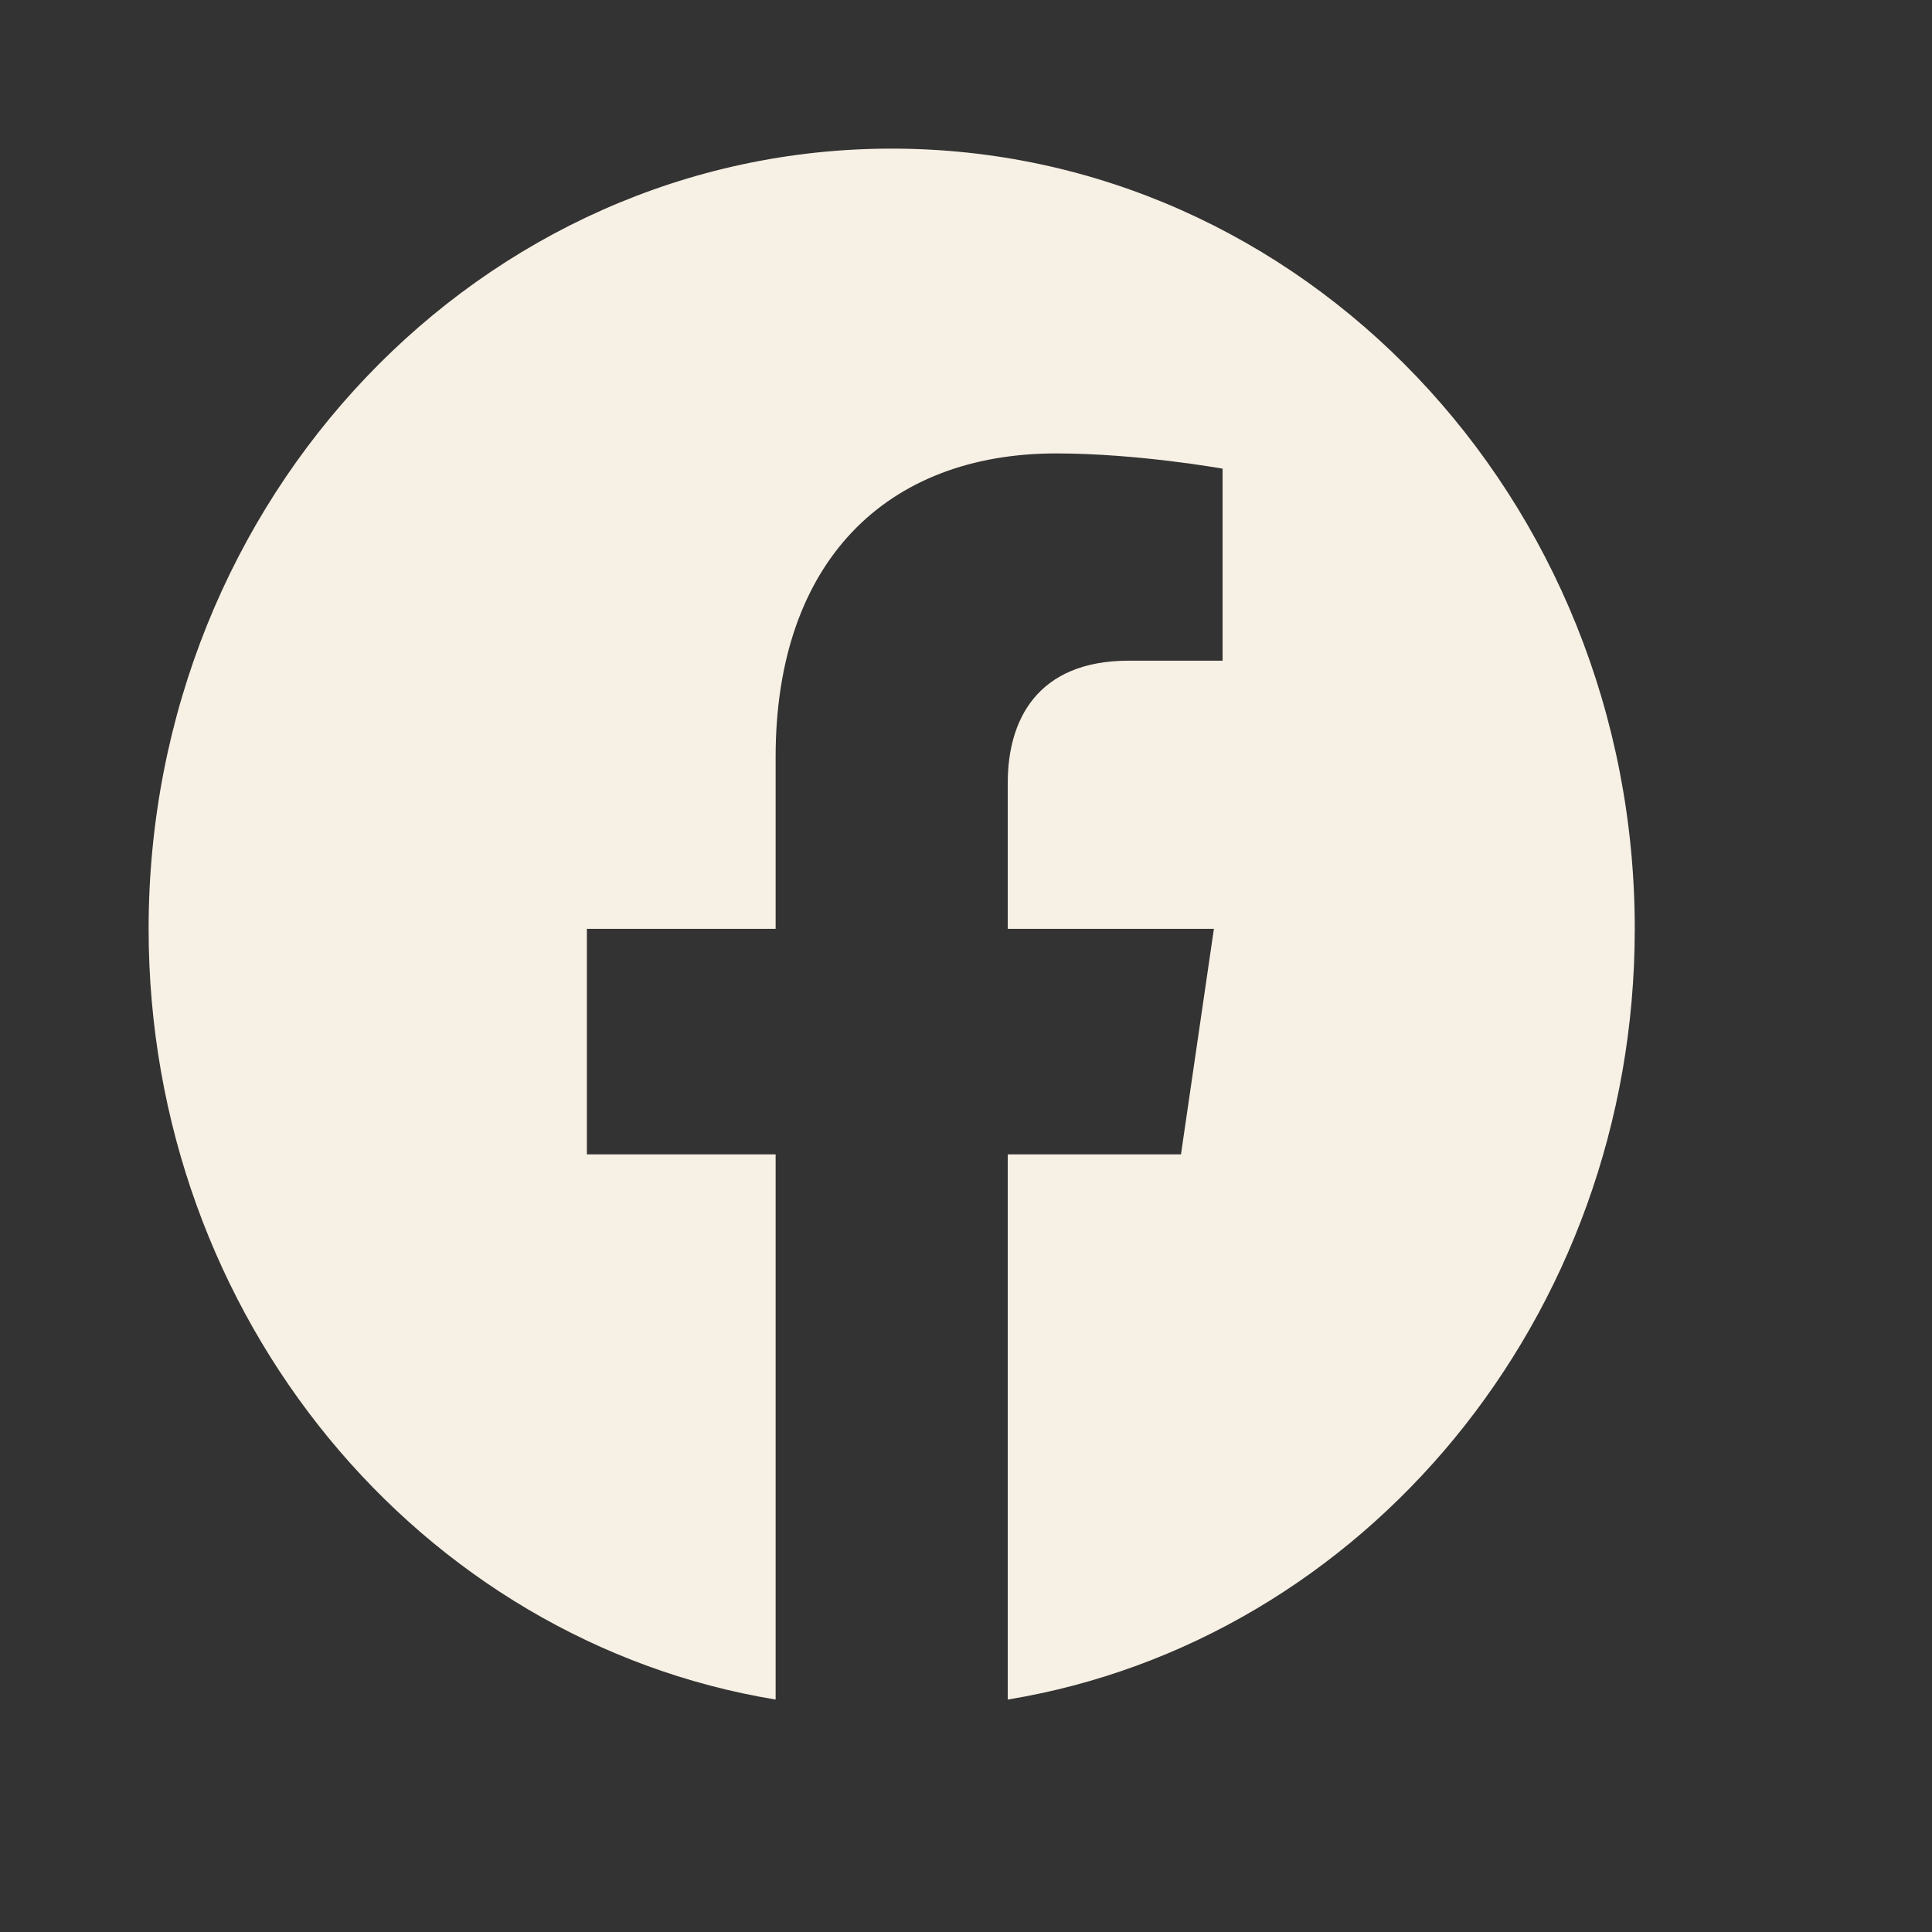 <svg width="26" height="26" viewBox="0 0 26 26" fill="none" xmlns="http://www.w3.org/2000/svg">
<rect x="0" y="0" width="26" height="26" fill="#333333" stroke="none"/>
<g clip-path="url(#clip0_1412_2727)">
<path d="M22 12.5C22 6.701 17.523 2 12 2C6.477 2 2 6.701 2 12.5C2 17.741 5.657 22.085 10.438 22.872V15.535H7.898V12.5H10.438V10.187C10.438 7.555 11.931 6.102 14.215 6.102C15.308 6.102 16.453 6.307 16.453 6.307V8.891H15.192C13.95 8.891 13.562 9.7 13.562 10.531V12.5H16.336L15.893 15.535H13.562V22.872C18.343 22.085 22 17.741 22 12.5Z" fill="#F7F0E4"/>
</g>
<defs>
<clipPath id="clip0_1412_2727">
<rect width="20" height="21" fill="white" transform="translate(2 2)"/>
</clipPath>
</defs>
</svg>
